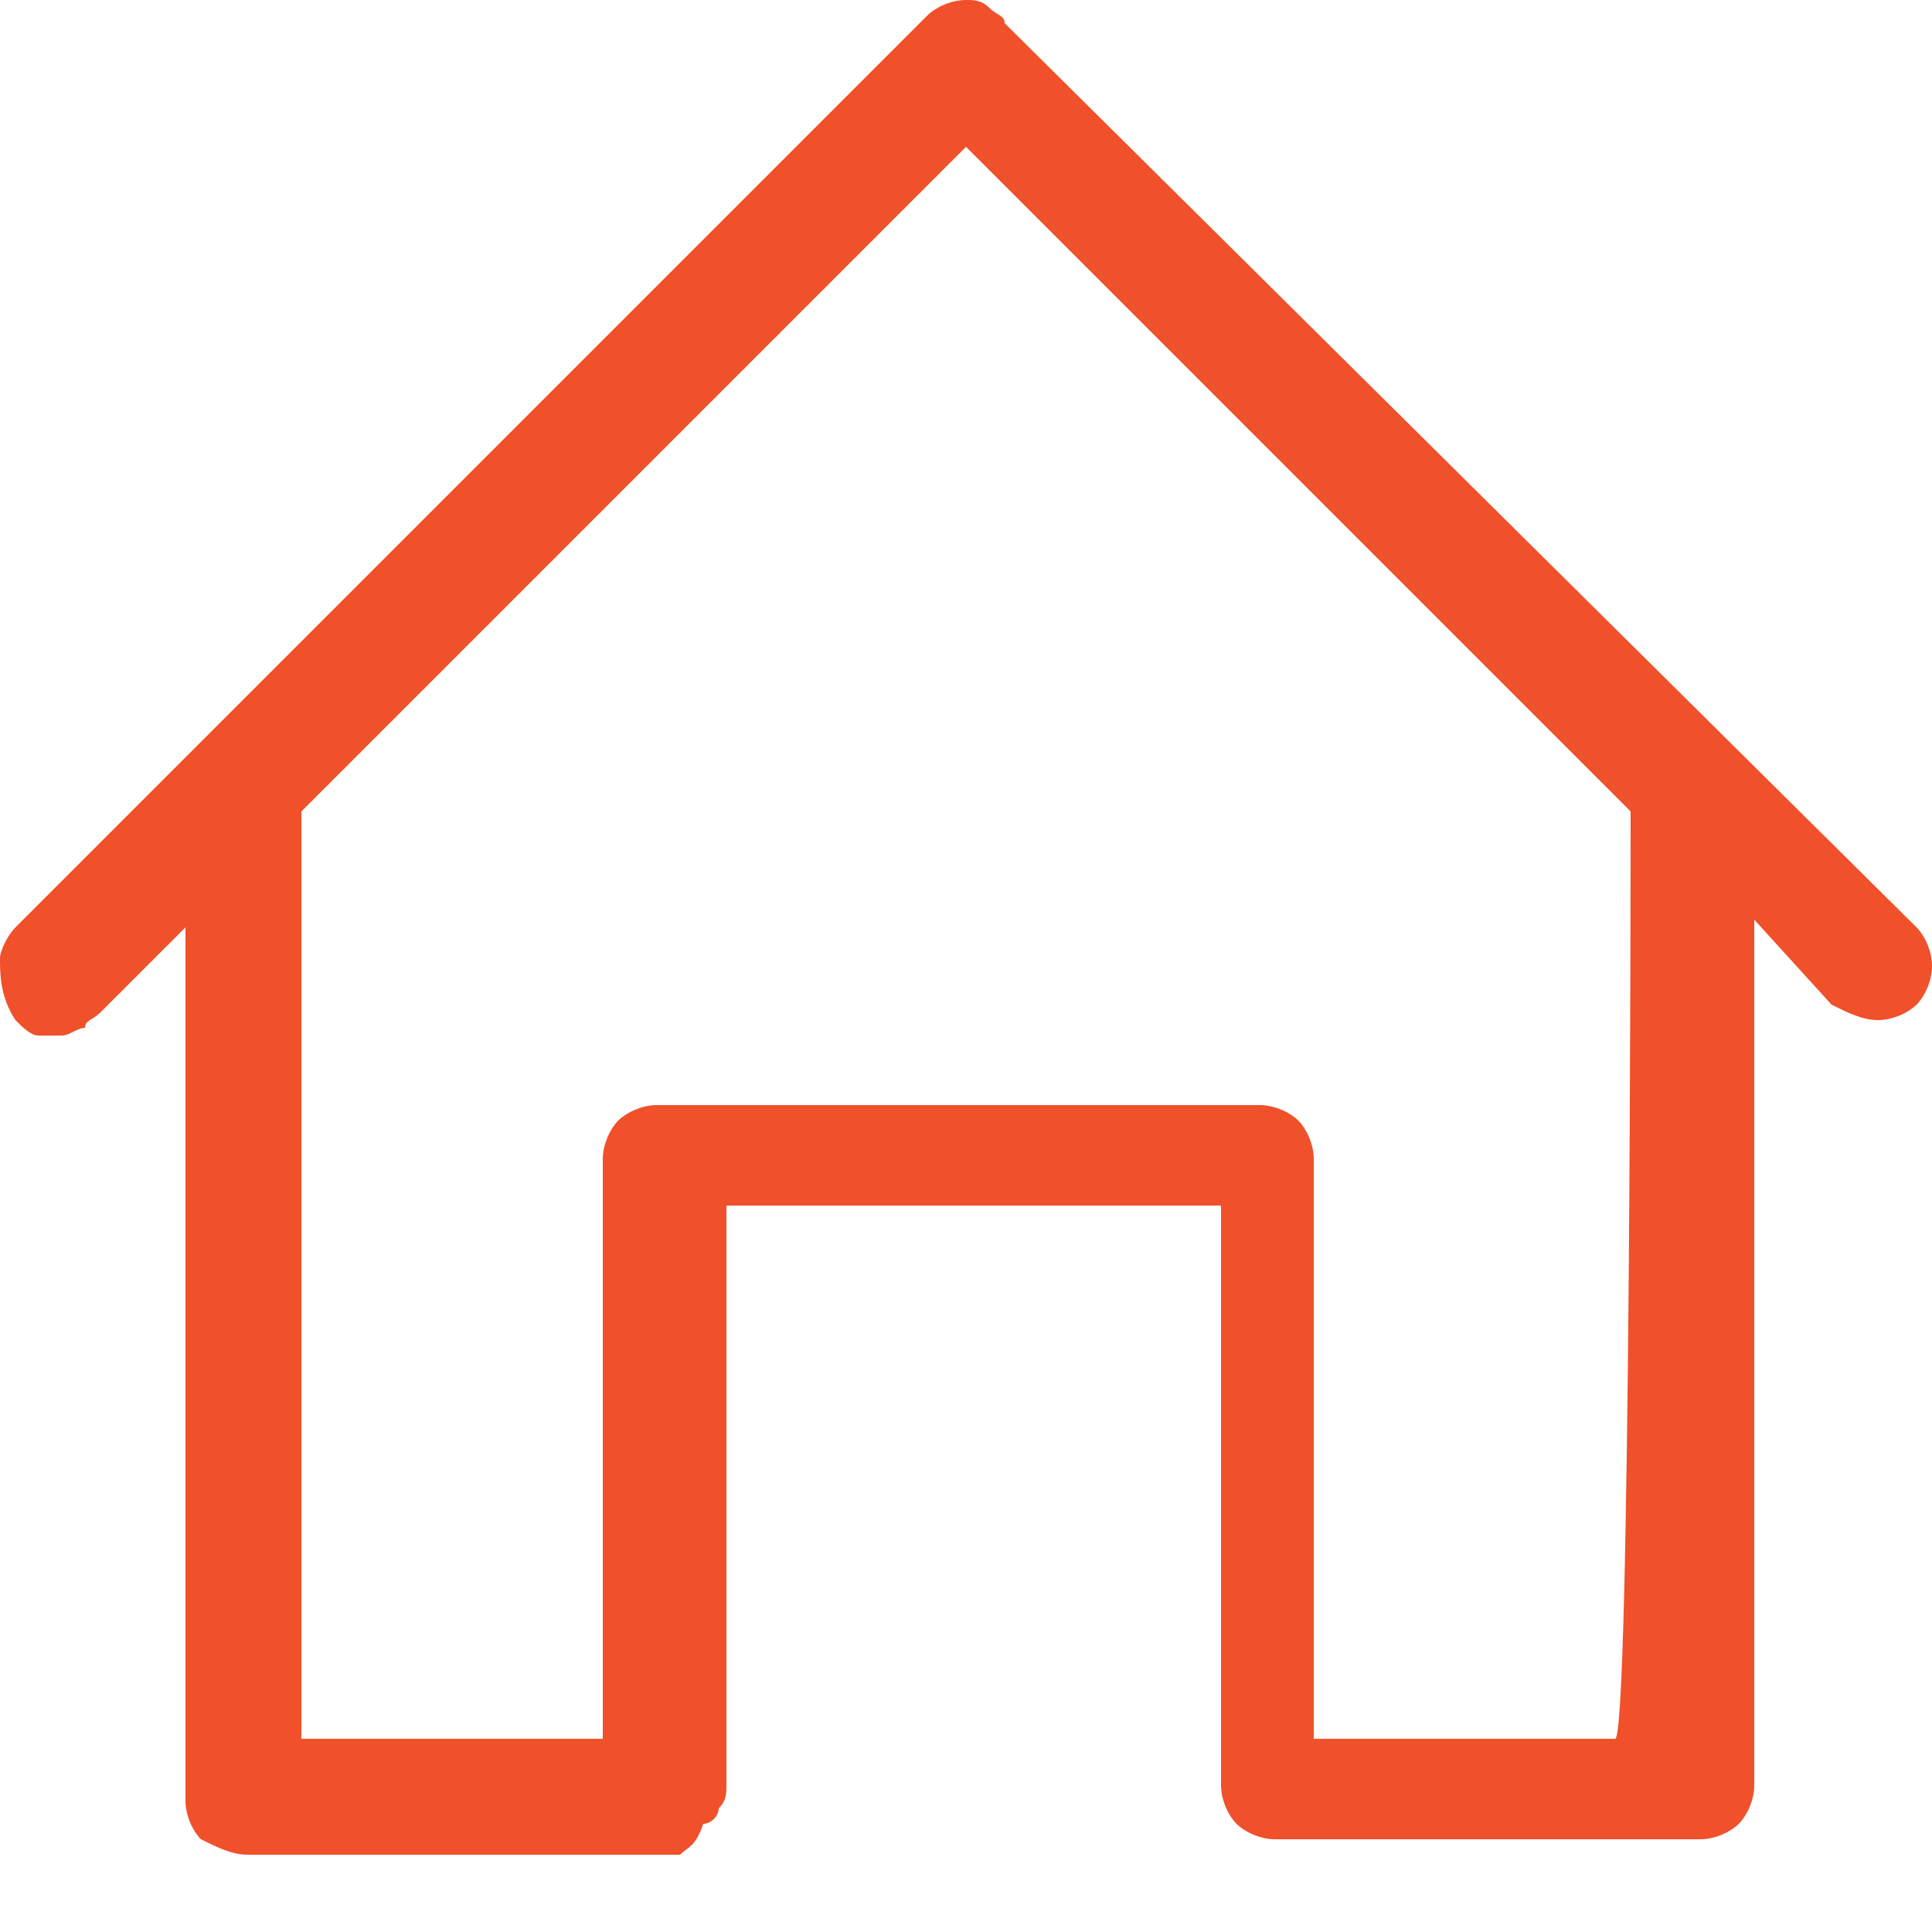 <?xml version="1.0" encoding="utf-8"?>
<!-- Generator: Adobe Illustrator 25.2.1, SVG Export Plug-In . SVG Version: 6.00 Build 0)  -->
<svg version="1.1" id="Capa_1" xmlns="http://www.w3.org/2000/svg" xmlns:xlink="http://www.w3.org/1999/xlink" x="0px" y="0px"
	 viewBox="0 0 25 25" style="enable-background:new 0 0 25 25;" xml:space="preserve">
<style type="text/css">
	.st0{fill-rule:evenodd;clip-rule:evenodd;fill:#F0502A;}
</style>
<path class="st0" d="M24.8,12c0.1,0.1,0.2,0.3,0.2,0.5c0,0.2-0.1,0.4-0.2,0.5c-0.1,0.1-0.3,0.2-0.5,0.2c-0.2,0-0.4-0.1-0.6-0.2
	l-1-1.1v11.2c0,0.2-0.1,0.4-0.2,0.5c-0.1,0.1-0.3,0.2-0.5,0.2h-5.5c-0.2,0-0.4-0.1-0.5-0.2c-0.1-0.1-0.2-0.3-0.2-0.5v-7.5H9.4l0,7.5
	c0,0.1,0,0.2-0.1,0.3c0,0.1-0.1,0.2-0.2,0.2C9,23.9,8.9,23.9,8.8,24c-0.1,0-0.1,0-0.2,0H3.2c-0.2,0-0.4-0.1-0.6-0.2
	c-0.1-0.1-0.2-0.3-0.2-0.5V12l-1.1,1.1c-0.1,0.1-0.2,0.1-0.2,0.2c-0.1,0-0.2,0.1-0.3,0.1c-0.1,0-0.2,0-0.3,0c-0.1,0-0.2-0.1-0.3-0.2
	C0,12.9,0,12.6,0,12.4c0-0.1,0.1-0.3,0.2-0.4L12,0.2C12.1,0.1,12.3,0,12.5,0c0.1,0,0.2,0,0.3,0.1s0.2,0.1,0.2,0.2L24.8,12L24.8,12z
	 M21.1,10.7c0-0.1,0-0.1,0-0.2l-8.6-8.6l-8.6,8.6c0,0.1,0,0.1,0,0.2v11.8h3.9l0-7.5c0-0.2,0.1-0.4,0.2-0.5c0.1-0.1,0.3-0.2,0.5-0.2
	h7.8c0.2,0,0.4,0.1,0.5,0.2c0.1,0.1,0.2,0.3,0.2,0.5v7.5h3.9C21.1,22.5,21.1,10.7,21.1,10.7z"/>
</svg>
